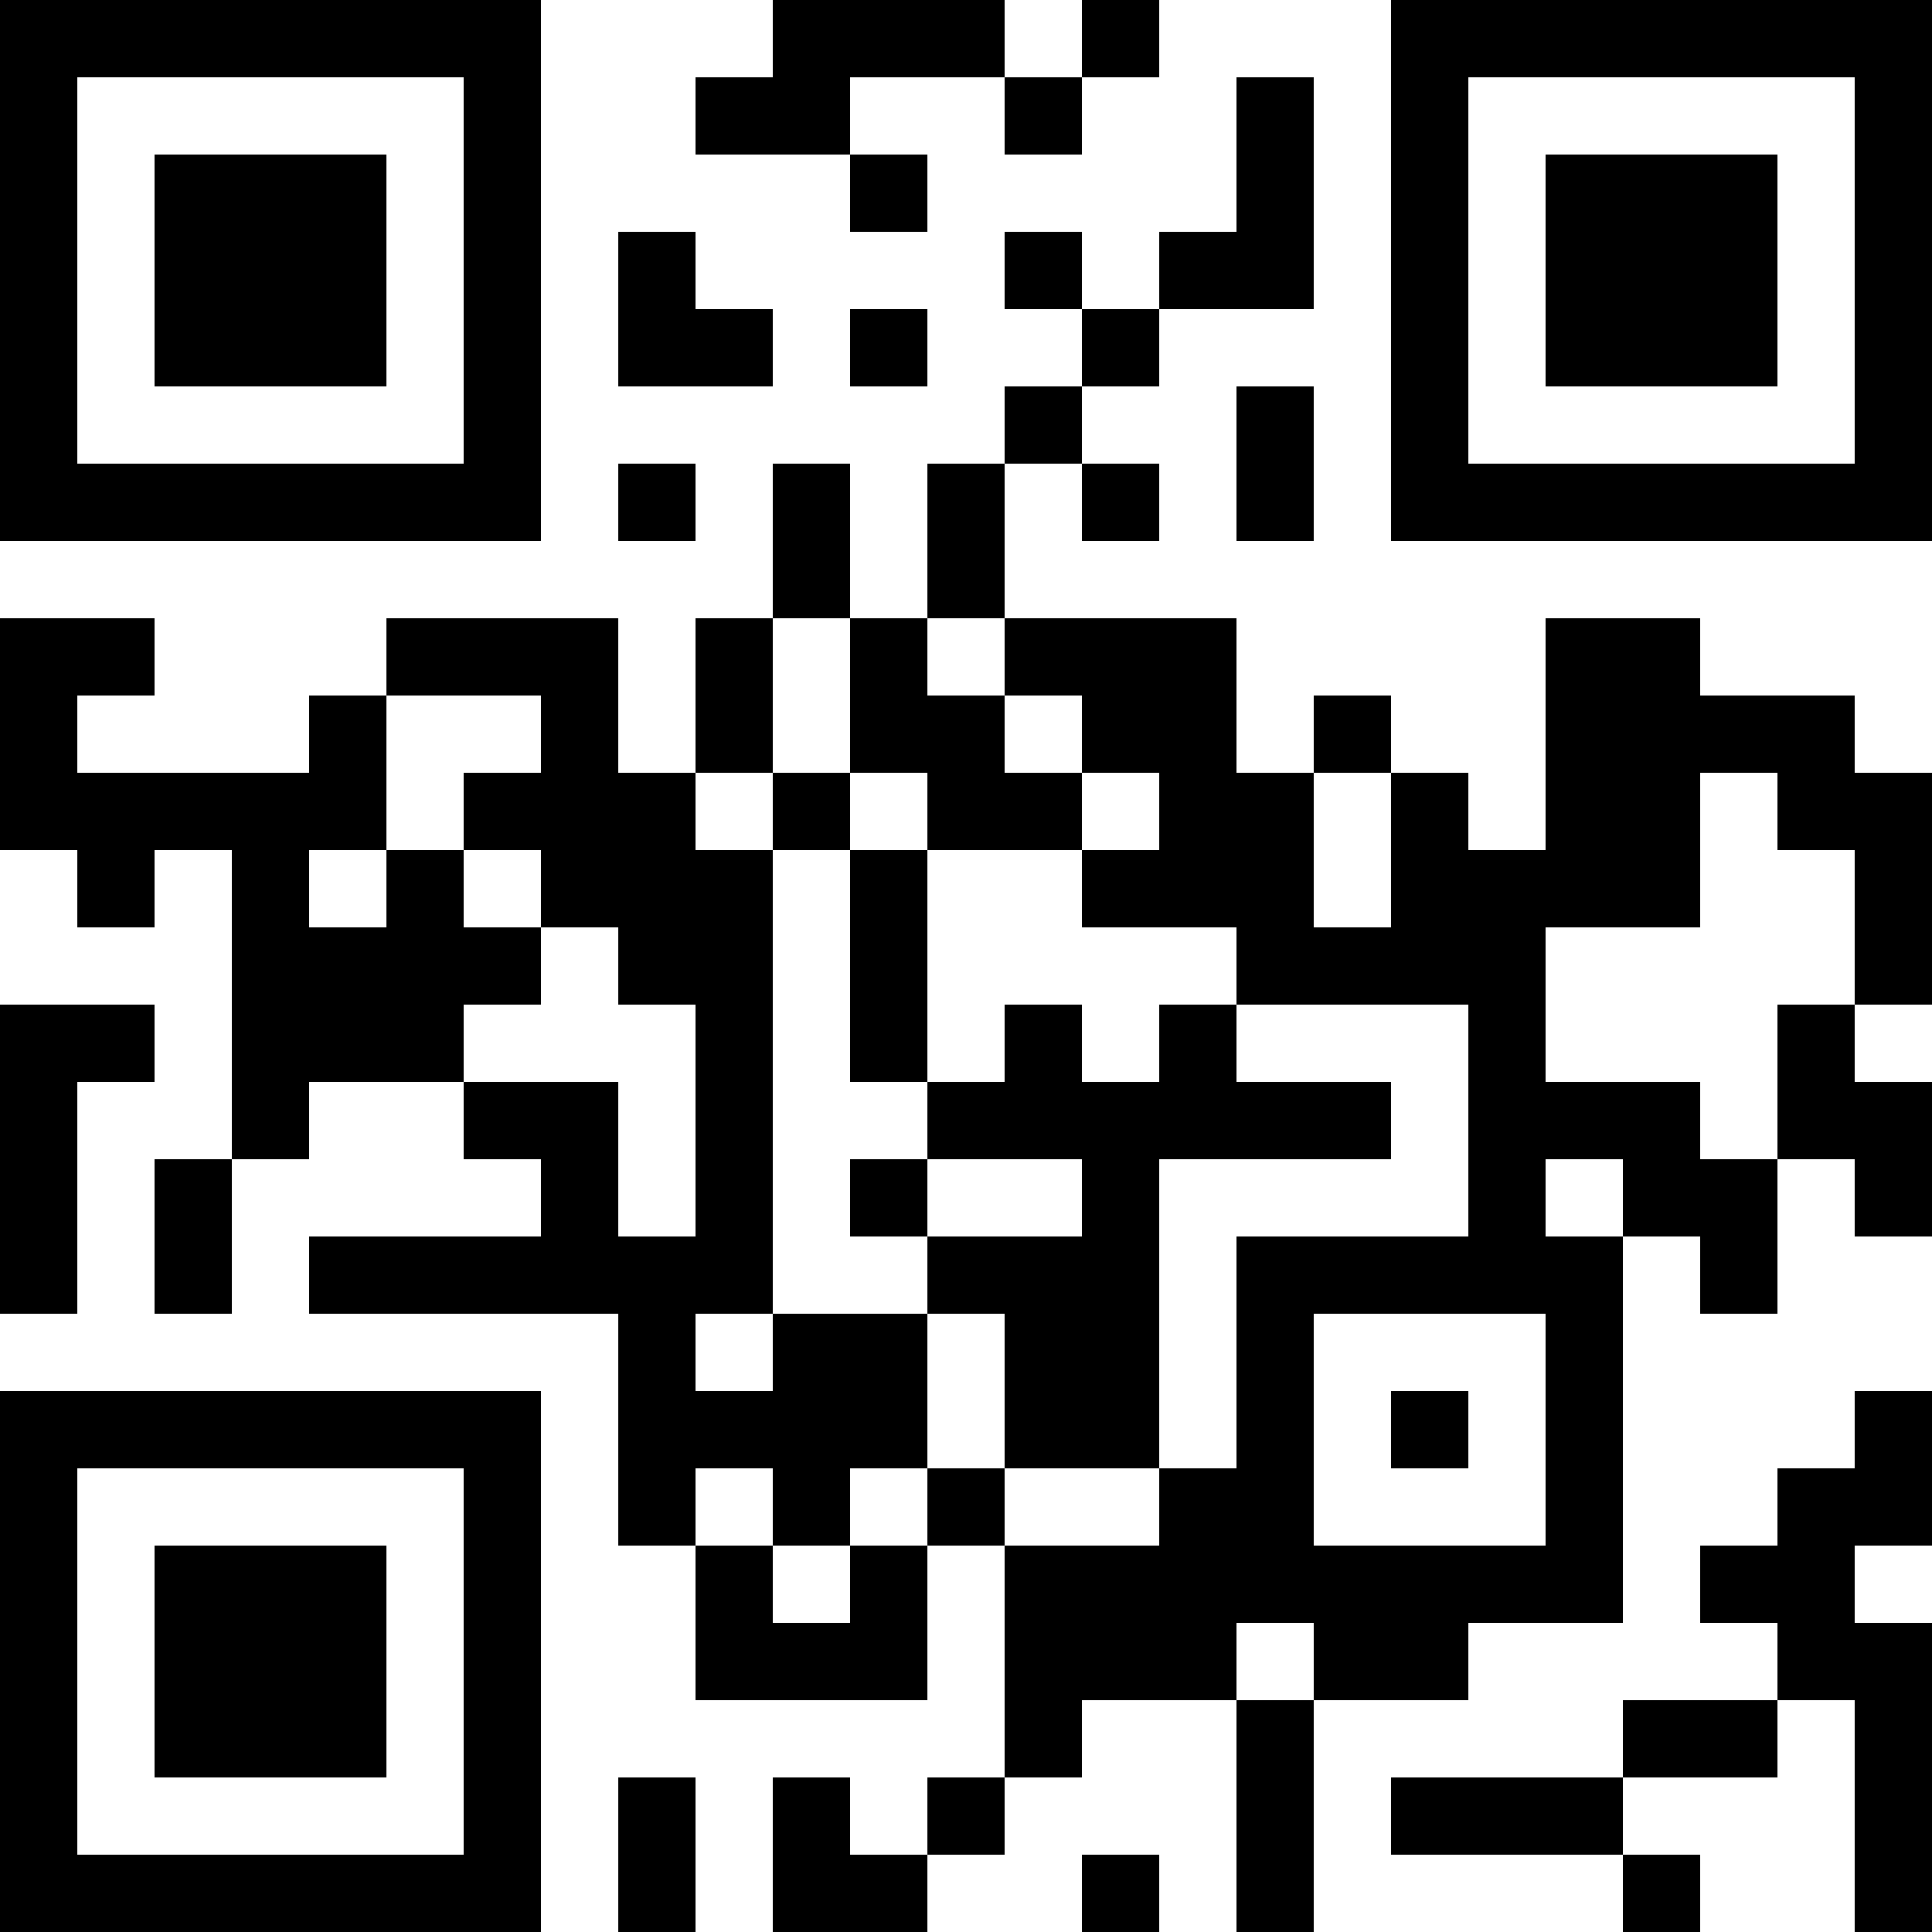 <?xml version="1.0" encoding="UTF-8"?>
<svg xmlns="http://www.w3.org/2000/svg" version="1.1" width="1000" height="1000" viewBox="0 0 1000 1000"><rect x="0" y="0" width="1000" height="1000" fill="#ffffff"/><g transform="scale(40)"><g transform="translate(0,0)"><path fill-rule="evenodd" d="M10 0L10 1L9 1L9 2L11 2L11 3L12 3L12 2L11 2L11 1L13 1L13 2L14 2L14 1L15 1L15 0L14 0L14 1L13 1L13 0ZM16 1L16 3L15 3L15 4L14 4L14 3L13 3L13 4L14 4L14 5L13 5L13 6L12 6L12 8L11 8L11 6L10 6L10 8L9 8L9 10L8 10L8 8L5 8L5 9L4 9L4 10L1 10L1 9L2 9L2 8L0 8L0 11L1 11L1 12L2 12L2 11L3 11L3 15L2 15L2 17L3 17L3 15L4 15L4 14L6 14L6 15L7 15L7 16L4 16L4 17L8 17L8 20L9 20L9 22L12 22L12 20L13 20L13 23L12 23L12 24L11 24L11 23L10 23L10 25L12 25L12 24L13 24L13 23L14 23L14 22L16 22L16 25L17 25L17 22L19 22L19 21L21 21L21 16L22 16L22 17L23 17L23 15L24 15L24 16L25 16L25 14L24 14L24 13L25 13L25 10L24 10L24 9L22 9L22 8L20 8L20 11L19 11L19 10L18 10L18 9L17 9L17 10L16 10L16 8L13 8L13 6L14 6L14 7L15 7L15 6L14 6L14 5L15 5L15 4L17 4L17 1ZM8 3L8 5L10 5L10 4L9 4L9 3ZM11 4L11 5L12 5L12 4ZM16 5L16 7L17 7L17 5ZM8 6L8 7L9 7L9 6ZM10 8L10 10L9 10L9 11L10 11L10 17L9 17L9 18L10 18L10 17L12 17L12 19L11 19L11 20L10 20L10 19L9 19L9 20L10 20L10 21L11 21L11 20L12 20L12 19L13 19L13 20L15 20L15 19L16 19L16 16L19 16L19 13L16 13L16 12L14 12L14 11L15 11L15 10L14 10L14 9L13 9L13 8L12 8L12 9L13 9L13 10L14 10L14 11L12 11L12 10L11 10L11 8ZM5 9L5 11L4 11L4 12L5 12L5 11L6 11L6 12L7 12L7 13L6 13L6 14L8 14L8 16L9 16L9 13L8 13L8 12L7 12L7 11L6 11L6 10L7 10L7 9ZM10 10L10 11L11 11L11 14L12 14L12 15L11 15L11 16L12 16L12 17L13 17L13 19L15 19L15 15L18 15L18 14L16 14L16 13L15 13L15 14L14 14L14 13L13 13L13 14L12 14L12 11L11 11L11 10ZM17 10L17 12L18 12L18 10ZM22 10L22 12L20 12L20 14L22 14L22 15L23 15L23 13L24 13L24 11L23 11L23 10ZM0 13L0 17L1 17L1 14L2 14L2 13ZM12 15L12 16L14 16L14 15ZM20 15L20 16L21 16L21 15ZM17 17L17 20L20 20L20 17ZM18 18L18 19L19 19L19 18ZM24 18L24 19L23 19L23 20L22 20L22 21L23 21L23 22L21 22L21 23L18 23L18 24L21 24L21 25L22 25L22 24L21 24L21 23L23 23L23 22L24 22L24 25L25 25L25 21L24 21L24 20L25 20L25 18ZM16 21L16 22L17 22L17 21ZM8 23L8 25L9 25L9 23ZM14 24L14 25L15 25L15 24ZM0 0L0 7L7 7L7 0ZM1 1L1 6L6 6L6 1ZM2 2L2 5L5 5L5 2ZM18 0L18 7L25 7L25 0ZM19 1L19 6L24 6L24 1ZM20 2L20 5L23 5L23 2ZM0 18L0 25L7 25L7 18ZM1 19L1 24L6 24L6 19ZM2 20L2 23L5 23L5 20Z" fill="#000000"/></g></g></svg>
